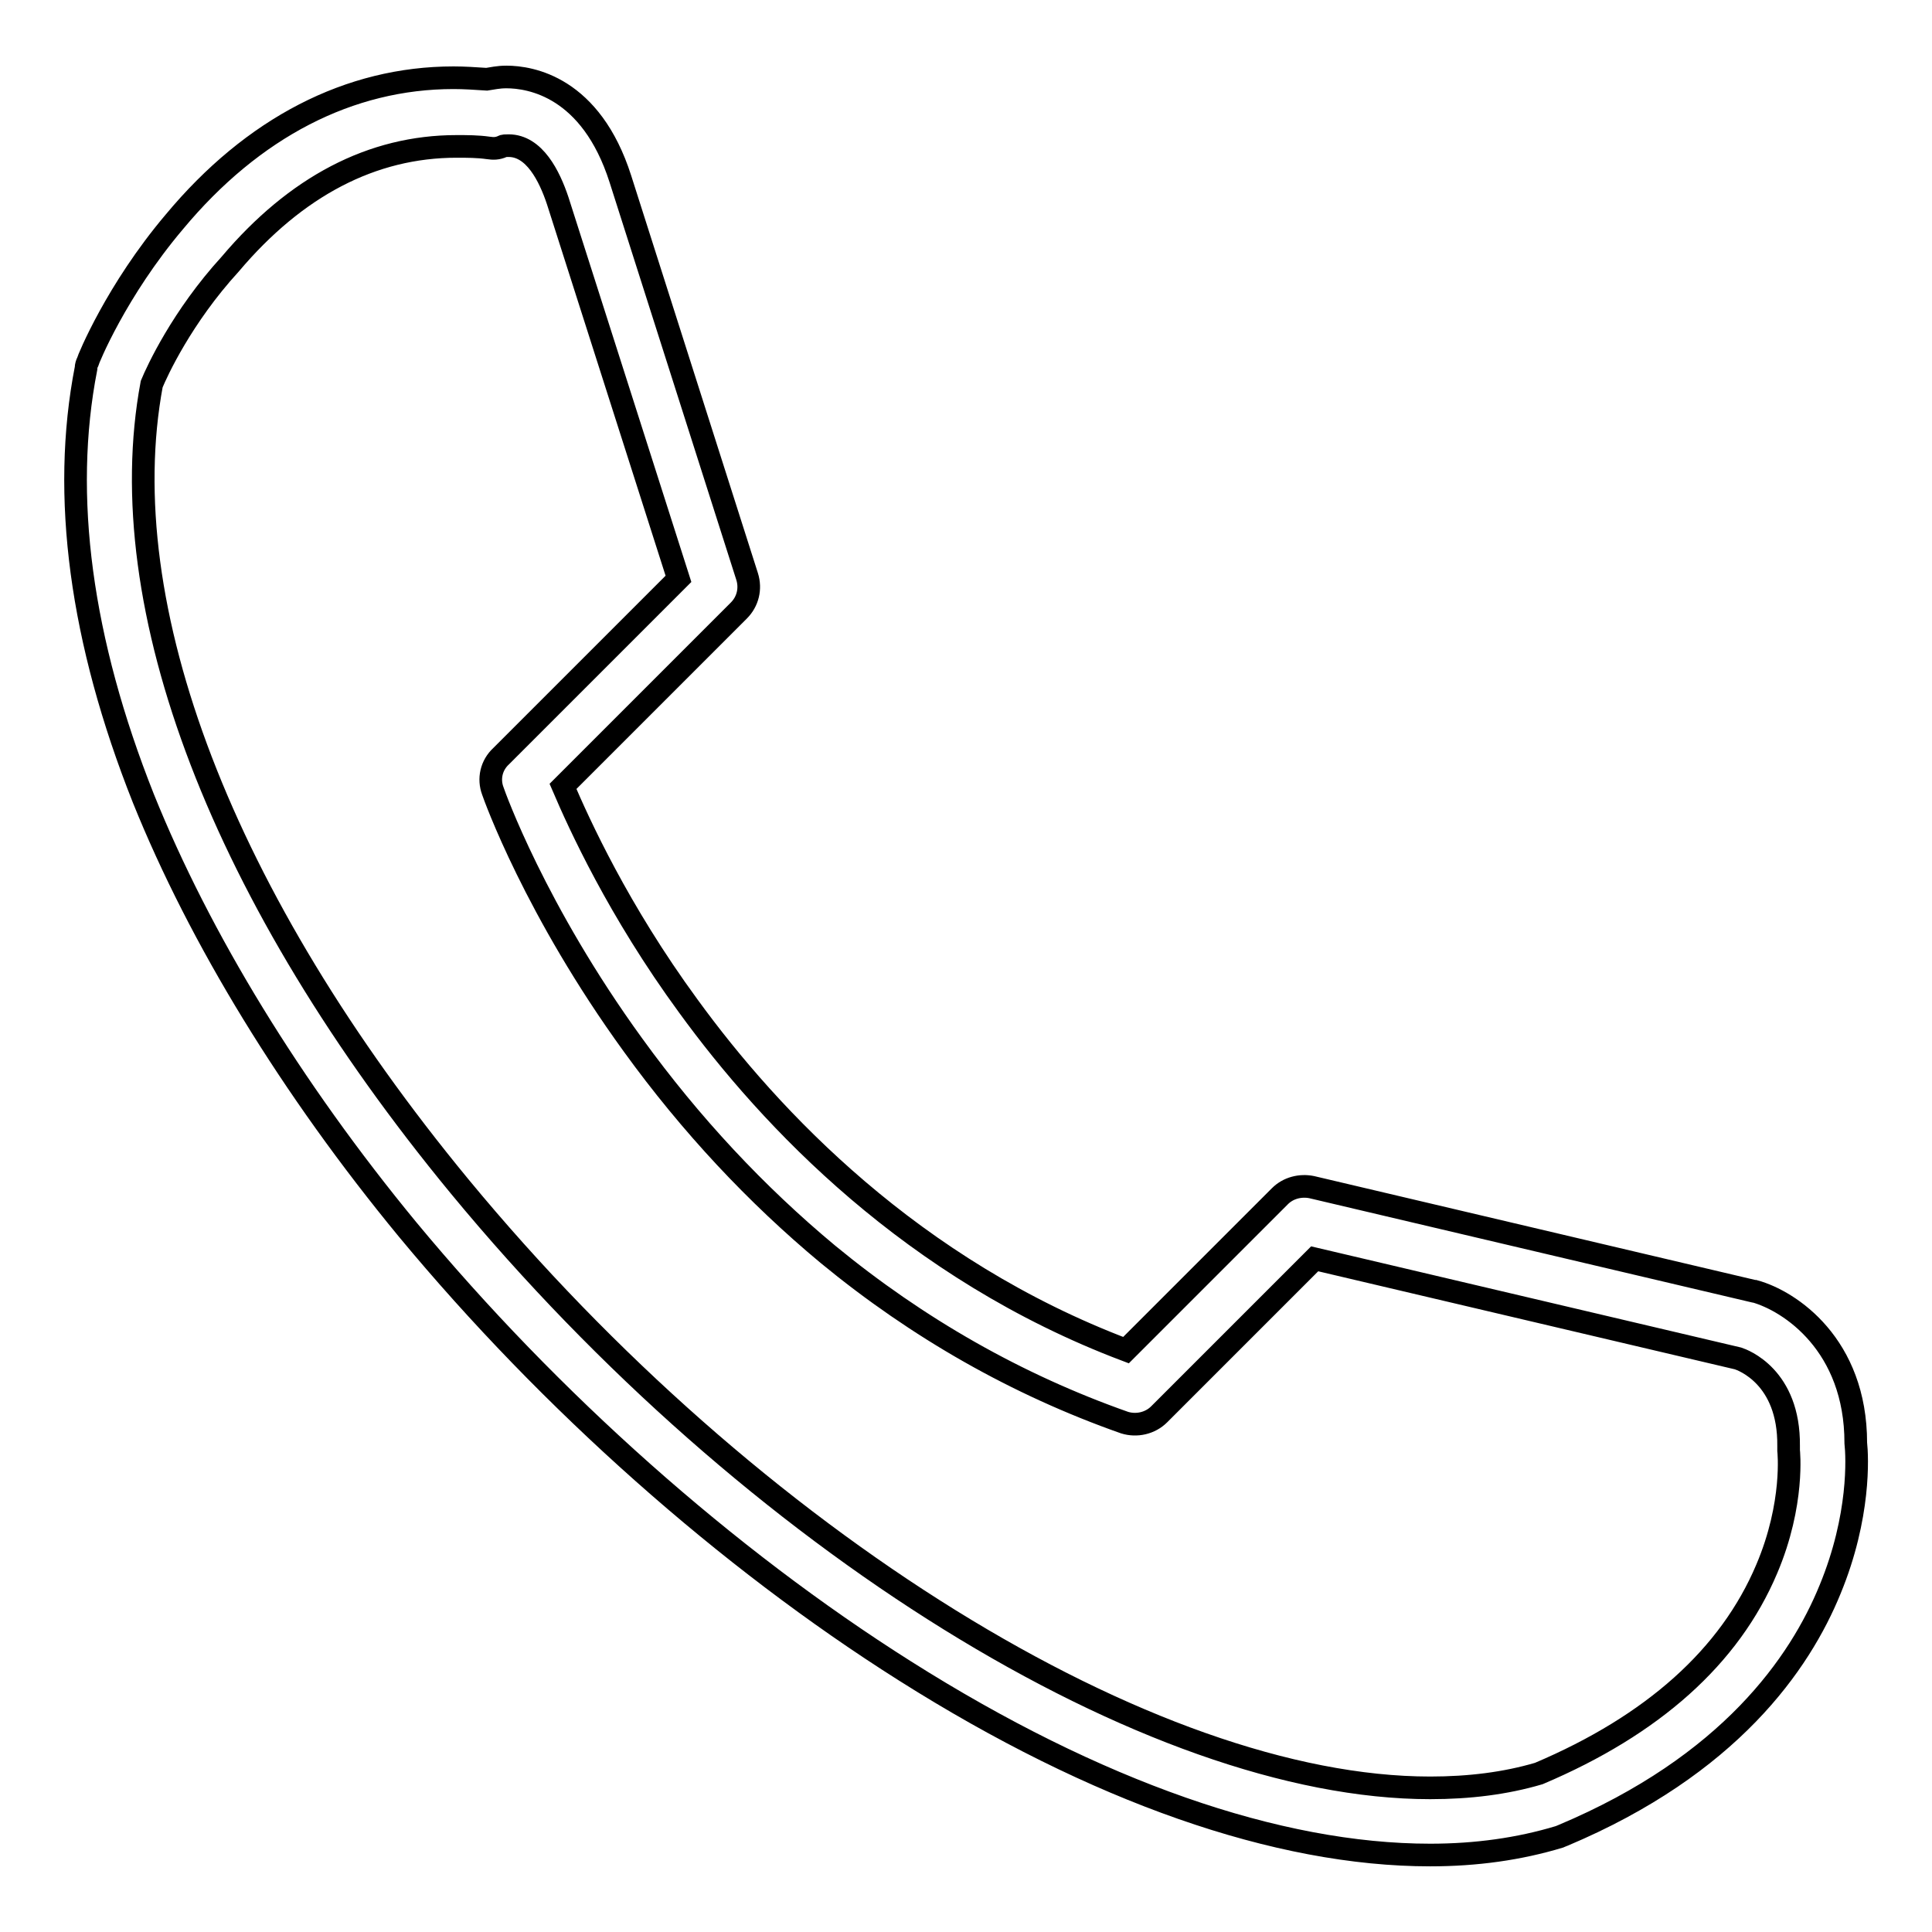 <?xml version="1.0" encoding="utf-8"?>
<!-- Svg Vector Icons : http://www.onlinewebfonts.com/icon -->
<!DOCTYPE svg PUBLIC "-//W3C//DTD SVG 1.1//EN" "http://www.w3.org/Graphics/SVG/1.1/DTD/svg11.dtd">
<svg version="1.1" xmlns="http://www.w3.org/2000/svg" xmlns:xlink="http://www.w3.org/1999/xlink" x="0px" y="0px" viewBox="0 0 256 256" enable-background="new 0 0 256 256" xml:space="preserve">
<g><g><path stroke-width="3" fill-opacity="0" stroke="#000000"  d="M189.5,245.8c-20.2,0-44.3-8.4-69.6-24.4c-23.6-14.9-47-35.7-65.9-58.5c-15.4-18.7-27.5-38.5-35-57.1c-8.3-20.9-10.9-40.1-7.6-57c0-0.3,0.1-0.6,0.2-0.8c0.1-0.4,3.8-9.5,11.5-18.6c10.4-12.5,23.2-19.1,37-19.1c1.4,0,2.9,0.1,4.4,0.2c0.7-0.1,1.5-0.3,2.6-0.3c3.2,0,11.2,1.3,15.1,13.5L99,76.4c0.5,1.6,0.1,3.3-1.1,4.5l-23.3,23.3c2.1,4.9,7.3,16.4,16.6,29.1c10.9,15,29.7,34.9,58,45.6l20.4-20.4c1.1-1.1,2.7-1.5,4.2-1.2l58.6,13.8c0,0,0.1,0,0.1,0c4.7,1.3,13.4,7.1,13.4,20.1c0.2,1.8,0.6,9.7-3.4,19.4c-4,9.8-13.3,23.3-35.4,32.6c-0.2,0.1-0.3,0.1-0.5,0.2C201.3,245,195.6,245.8,189.5,245.8L189.5,245.8z M20.1,50.9c-5.5,29.5,9.4,68.2,40.8,106.3c38.7,46.9,91.6,79.7,128.6,79.7l0,0c5.2,0,10-0.6,14.4-1.9c15.1-6.4,25.3-15.5,30.2-27.1c3.7-8.7,2.9-15.7,2.9-15.7c0-0.2,0-0.4,0-0.6c0.1-9.2-6.1-11.4-6.7-11.6l-56.1-13.2l-20.6,20.6c-1.2,1.2-3,1.6-4.6,1.1c-14.2-5-27.4-12.5-39.3-22.3c-9.5-7.9-18.2-17.2-25.8-27.7c-13-17.9-18.4-33.1-18.6-33.7c-0.6-1.6-0.2-3.4,1.1-4.6l23.5-23.5l-16-50.1c-1.1-3.3-3.1-7.3-6.5-7.3c-0.4,0-0.7,0-0.8,0.1c-0.7,0.3-1.2,0.3-1.9,0.2c-1.4-0.2-2.8-0.2-4.2-0.2c-11.2,0-21.3,5.3-30,15.6C24.1,42,20.8,49.2,20.1,50.9z"/></g></g>
</svg>